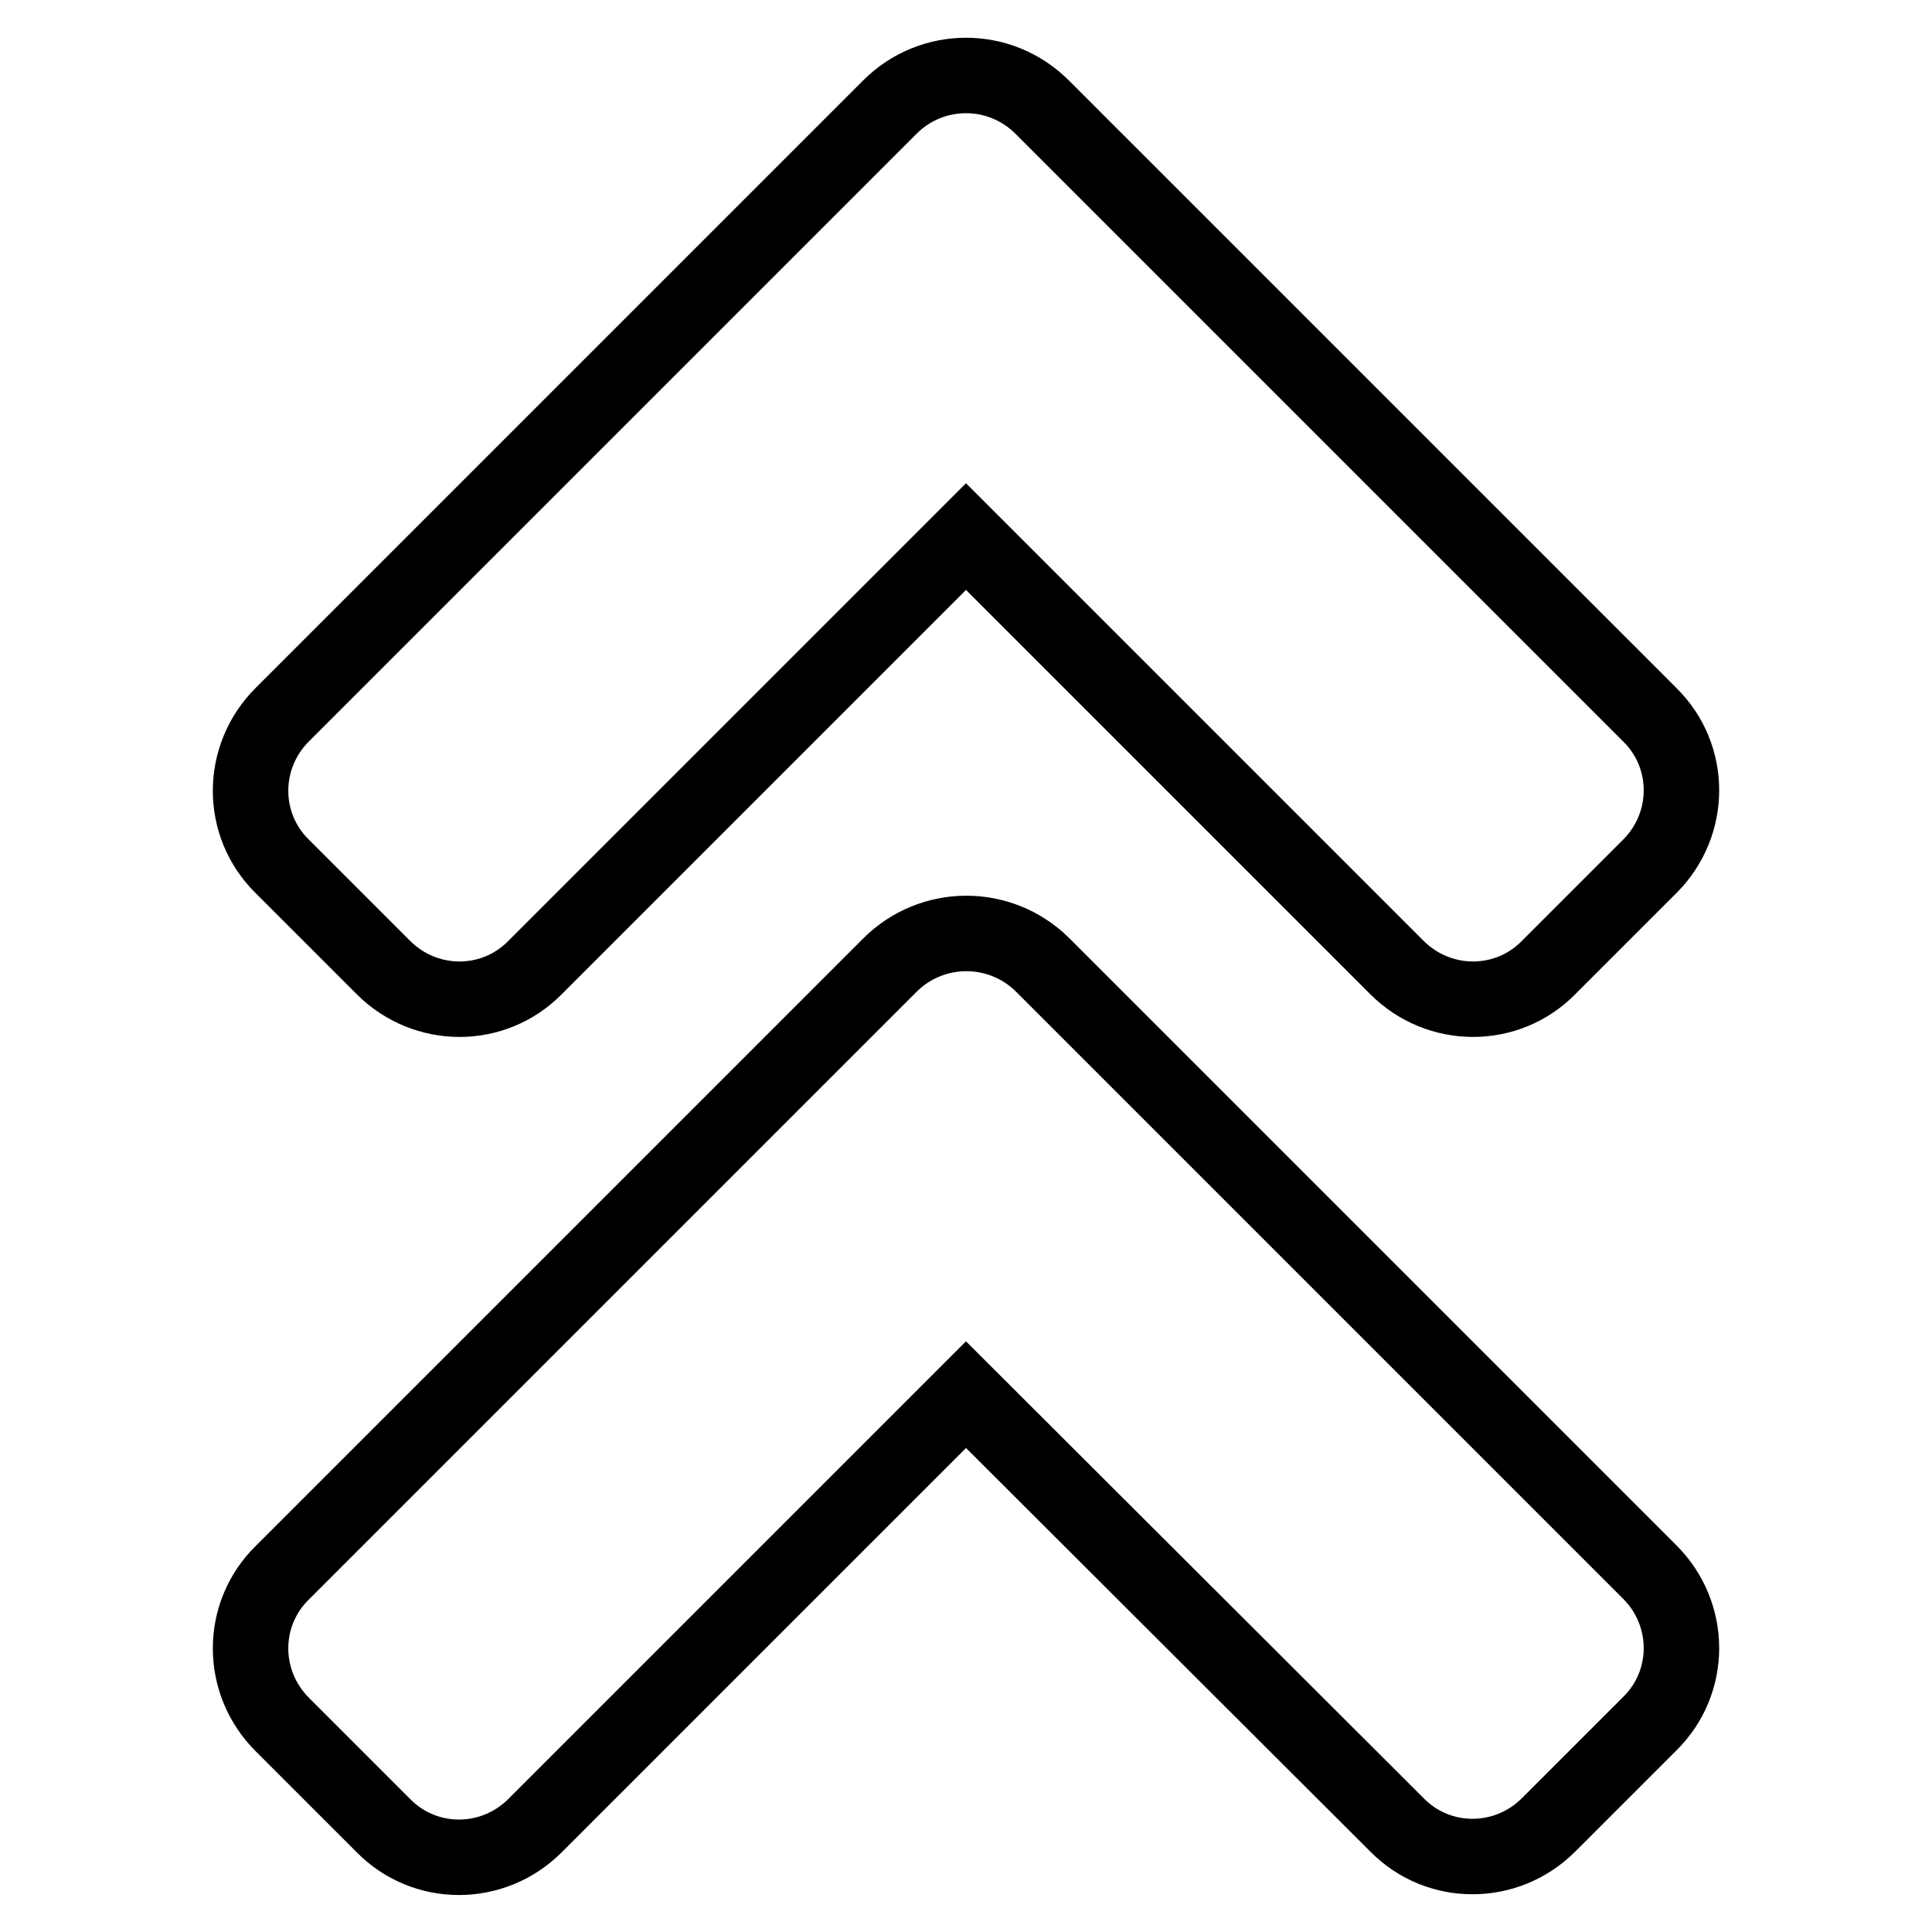 <?xml version="1.0" encoding="utf-8"?>
<!-- Svg Vector Icons : http://www.onlinewebfonts.com/icon -->
<!DOCTYPE svg PUBLIC "-//W3C//DTD SVG 1.1//EN" "http://www.w3.org/Graphics/SVG/1.1/DTD/svg11.dtd">
<svg version="1.1" xmlns="http://www.w3.org/2000/svg" xmlns:xlink="http://www.w3.org/1999/xlink" x="0px" y="0px" viewBox="0 0 256 256" enable-background="new 0 0 256 256" xml:space="preserve">
<g> <path stroke-width="10" fill-opacity="0" stroke="#000000"  d="M138.1,127.8l80.5,80.5c5.6,5.6,5.6,14.6,0,20.1l-13.4,13.4c-5.6,5.6-14.6,5.6-20.1,0l-57.1-57l-57.1,57.1 c-5.6,5.6-14.6,5.6-20.1,0l-13.4-13.4c-5.6-5.6-5.6-14.6,0-20.1l80.5-80.5C123.5,122.3,132.5,122.3,138.1,127.8z M117.9,14.2 L37.4,94.7c-5.6,5.6-5.6,14.6,0,20.1l13.4,13.4c5.6,5.6,14.6,5.6,20.1,0l57.1-57.1l57.1,57.1c5.6,5.6,14.6,5.6,20.1,0l13.4-13.4 c5.6-5.6,5.6-14.6,0-20.1l-80.5-80.5C132.5,8.6,123.5,8.6,117.9,14.2z"/></g>
</svg>